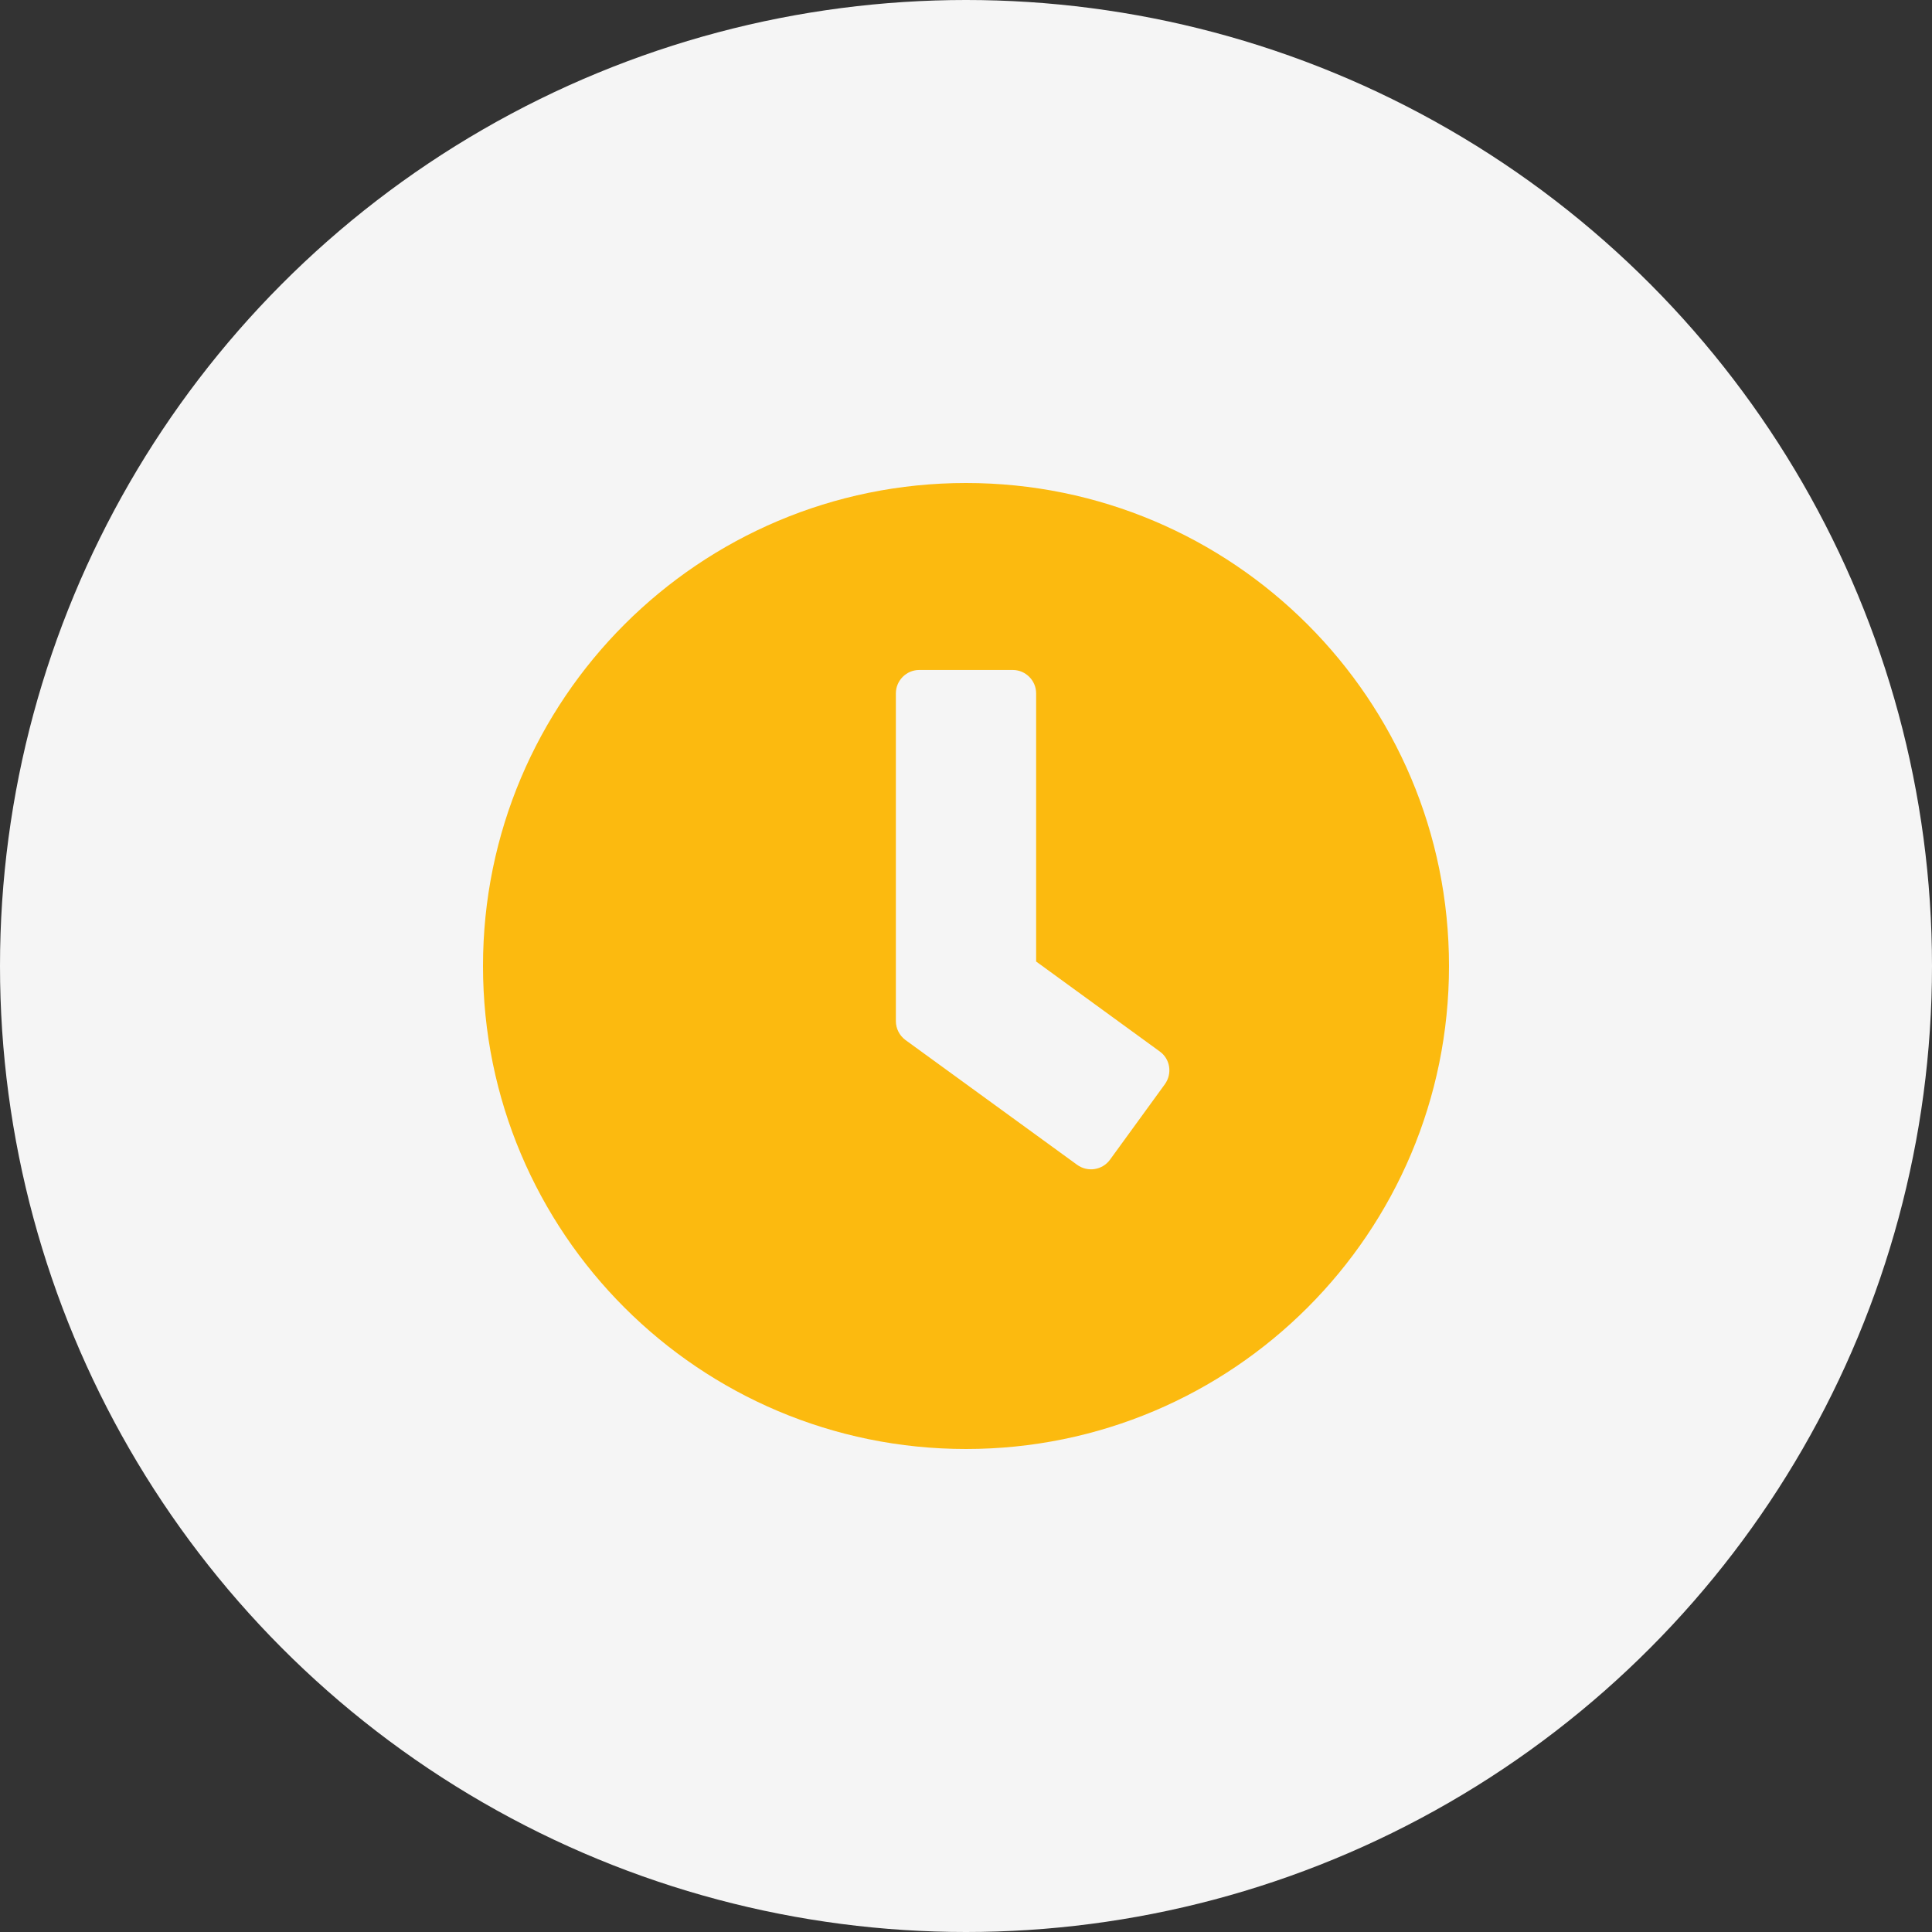 <?xml version="1.0" encoding="UTF-8"?> <svg xmlns="http://www.w3.org/2000/svg" width="40" height="40" viewBox="0 0 40 40" fill="none"><rect x="0" y="0" width="40" height="40" fill="#333333" stroke="none"/> <circle cx="20" cy="20" r="20" fill="#F5F5F5"></circle> <path d="M20 10C14.476 10 10 14.476 10 20C10 25.524 14.476 30 20 30C25.524 30 30 25.524 30 20C30 14.476 25.524 10 20 10ZM22.302 24.117L18.746 21.532C18.621 21.439 18.548 21.294 18.548 21.141V14.355C18.548 14.089 18.766 13.871 19.032 13.871H20.968C21.234 13.871 21.452 14.089 21.452 14.355V19.907L24.012 21.77C24.23 21.927 24.274 22.23 24.117 22.448L22.98 24.012C22.823 24.226 22.52 24.274 22.302 24.117Z" fill="#FCBA0F"></path> </svg> 